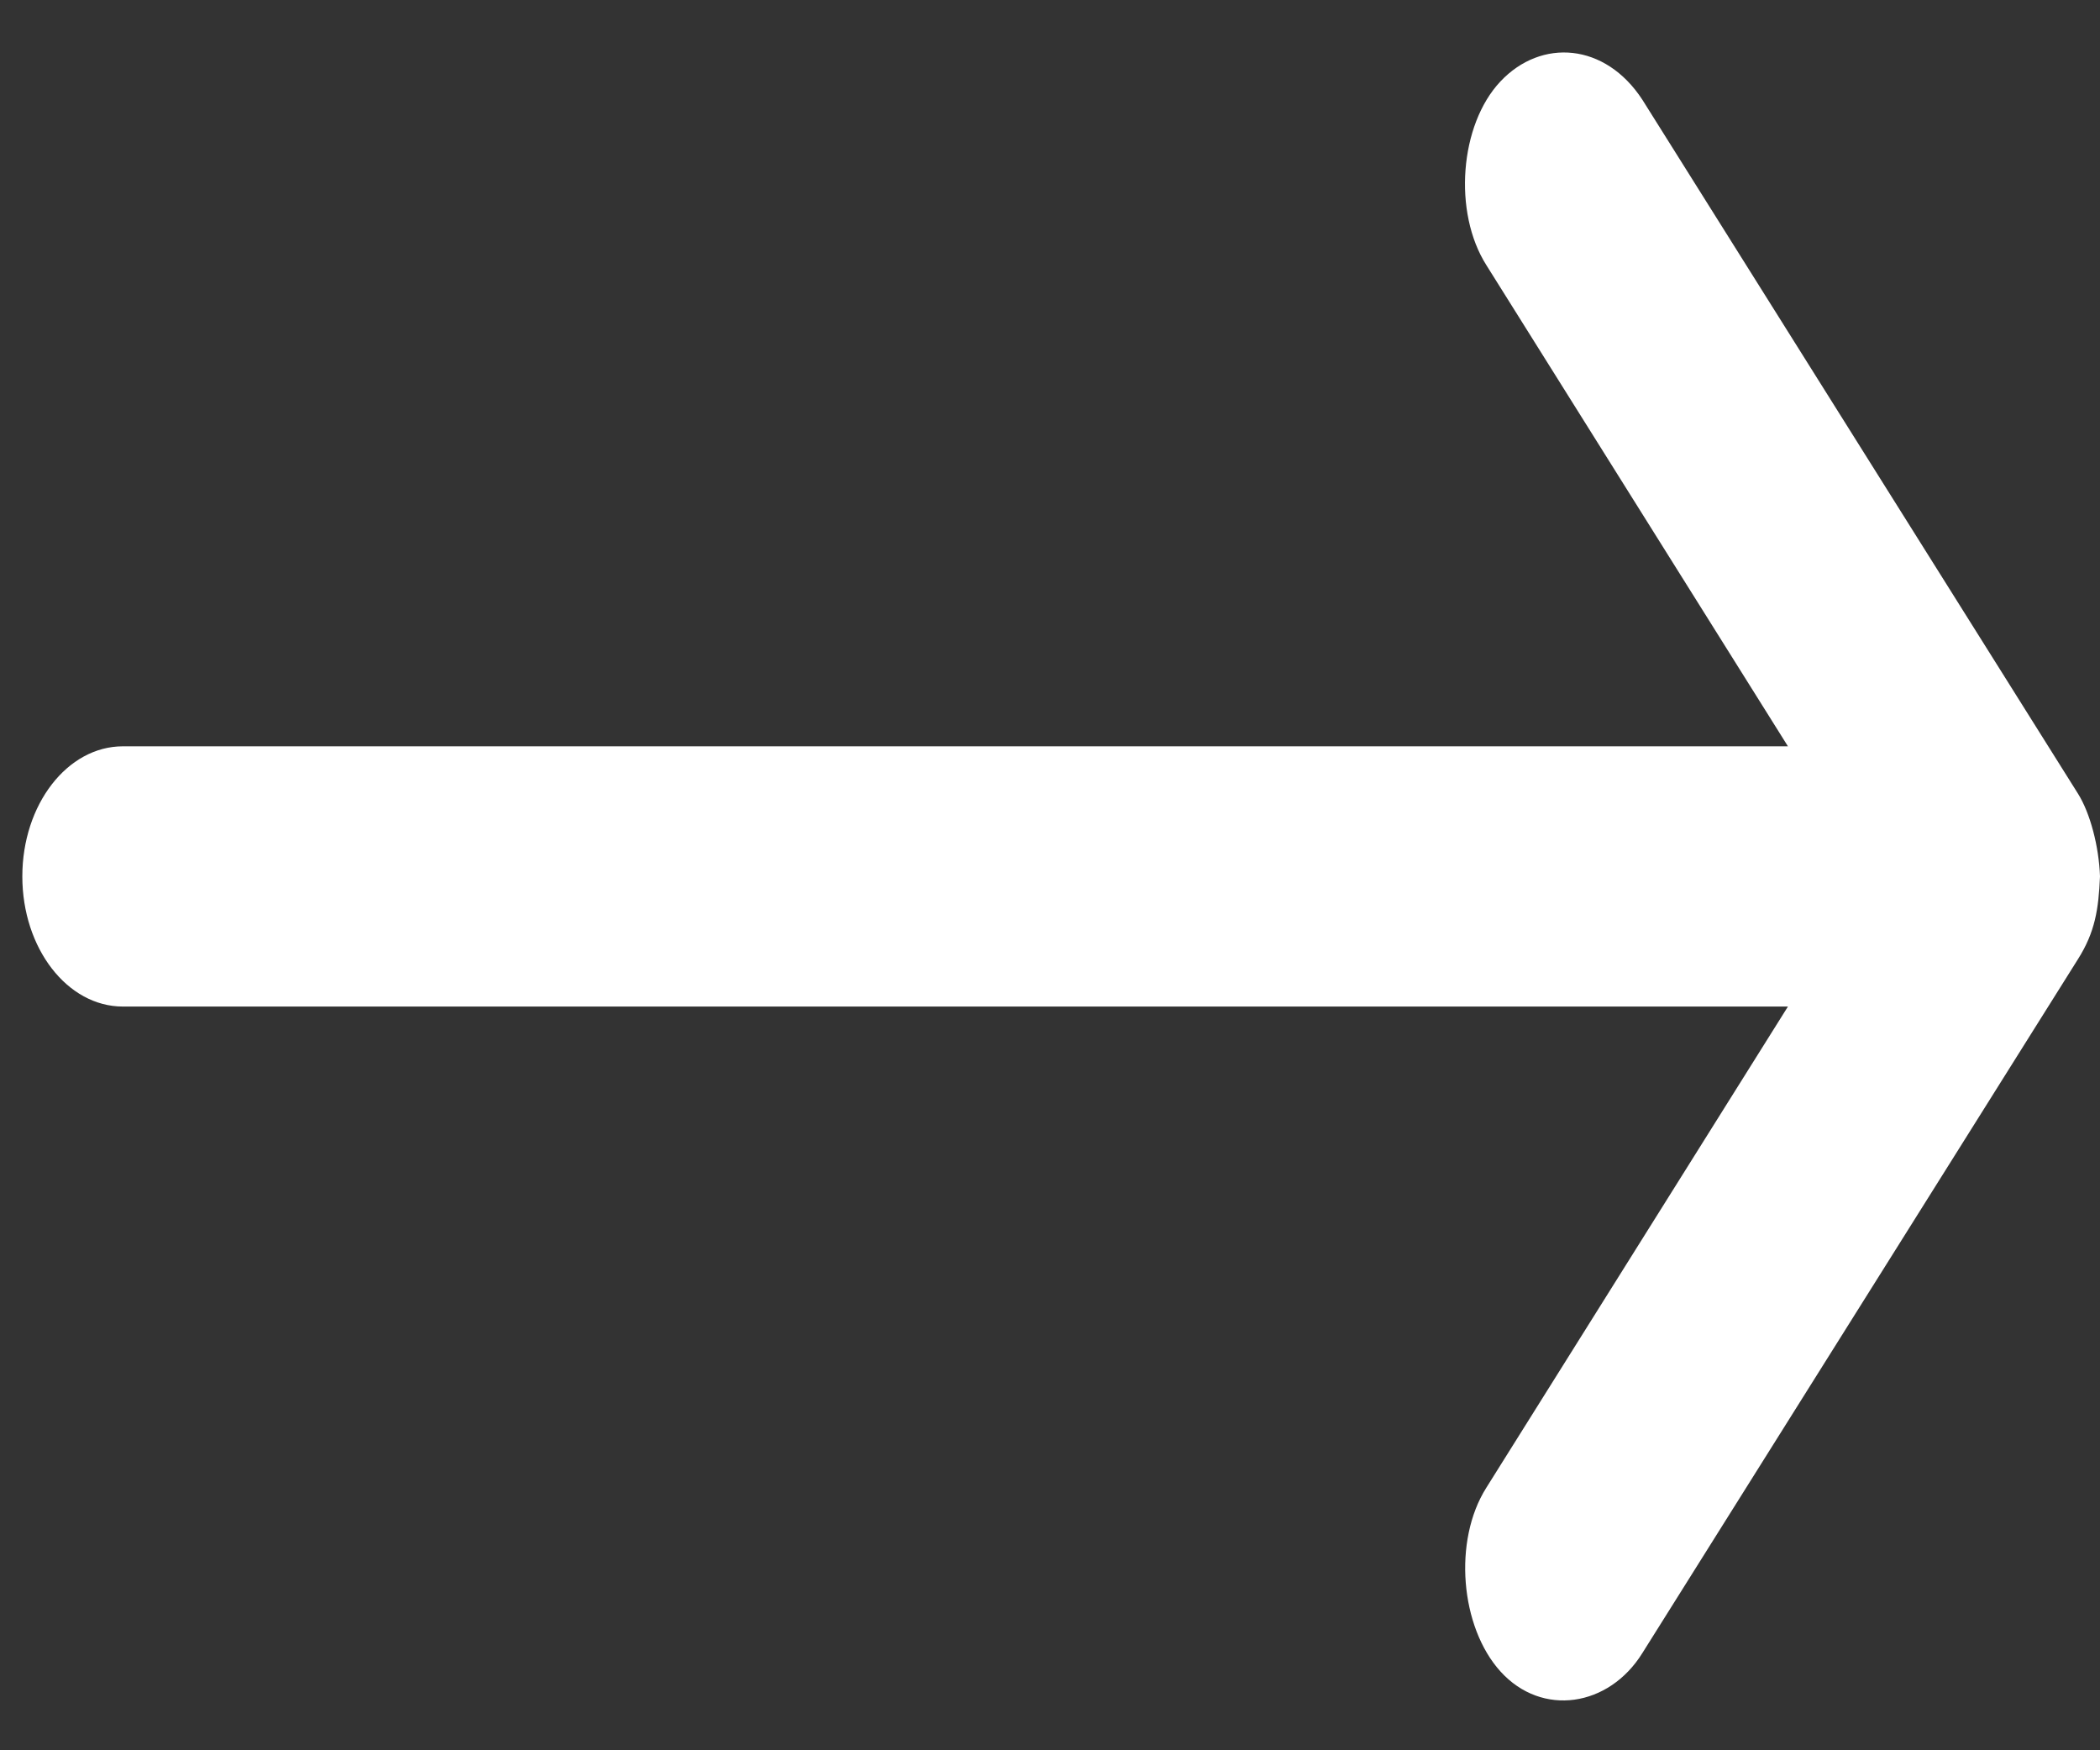 <?xml version="1.0" encoding="UTF-8"?>
<svg width="30px" height="25px" viewBox="0 0 30 25" version="1.1" xmlns="http://www.w3.org/2000/svg" xmlns:xlink="http://www.w3.org/1999/xlink">
    <rect x="0" y="0" width="30" height="25" fill="#333333" stroke="none"/>
    <!-- Generator: Sketch 52.6 (67491) - http://www.bohemiancoding.com/sketch -->
    <title>noun_1224138_cc</title>
    <desc>Created with Sketch.</desc>
    <g id="Page-1" stroke="none" stroke-width="1" fill="none" fill-rule="evenodd">
        <g id="Web-App" transform="translate(-209, -1887)" fill="#FFFFFF" fill-rule="nonzero">
            <g id="noun_1224138_cc" transform="translate(224, 1898.955) rotate(180) translate(-224, -1898.955) translate(209, 1886)">
                <g id="Group" transform="translate(0, 0.395)">
                    <path d="M-4.78755198e-06,11.997 C0.015,12.425 0.141,12.903 0.314,13.178 L6.538,23.091 C7.069,23.904 7.981,23.971 8.565,23.352 C9.148,22.734 9.245,21.484 8.767,20.729 L4.458,13.855 L28.245,13.855 C29.038,13.855 29.681,13.023 29.681,11.997 C29.681,10.97 29.038,10.138 28.245,10.138 L4.458,10.138 L8.767,3.265 C9.245,2.509 9.139,1.275 8.565,0.641 C7.971,-0.015 7.015,0.135 6.538,0.903 L0.314,10.816 C0.071,11.201 0.02,11.527 -4.78755198e-06,11.997 Z" id="Shape"></path>
                </g>
            </g>
        </g>
    </g>
</svg>
